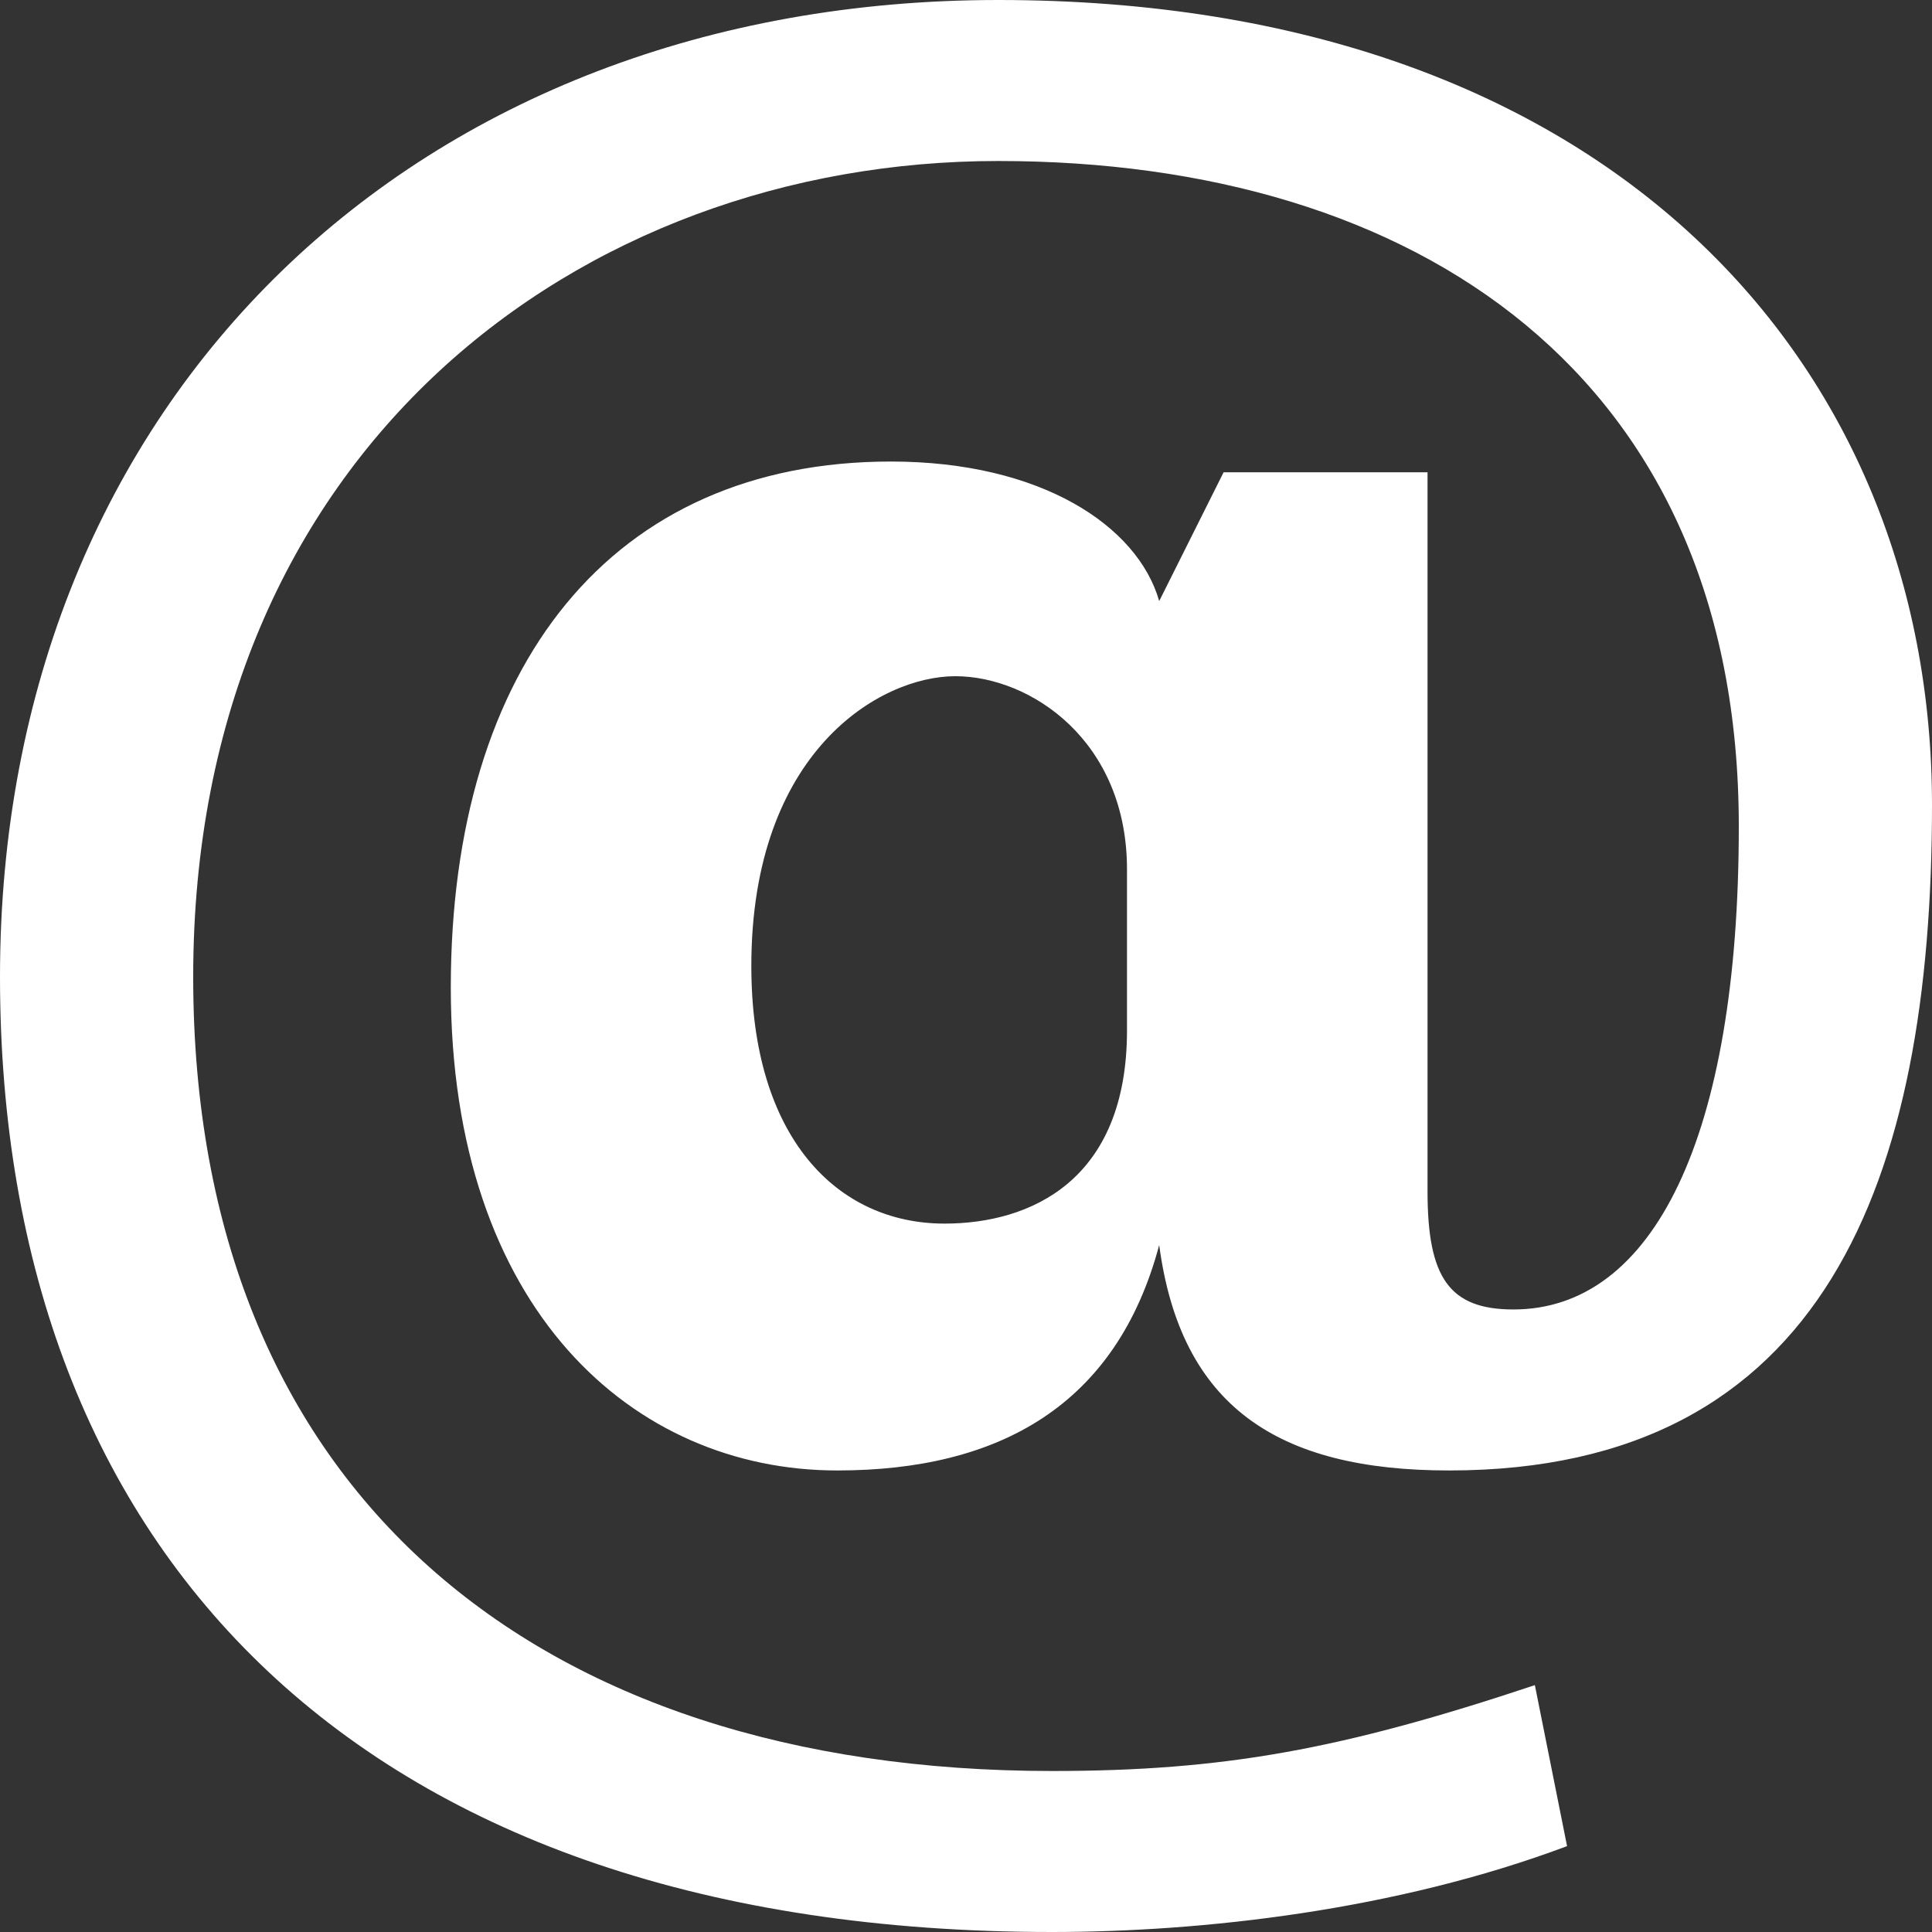 <?xml version="1.0" encoding="UTF-8"?>
<!-- Generator: Adobe Illustrator 23.0.1, SVG Export Plug-In . SVG Version: 6.00 Build 0)  -->
<svg version="1.1" id="Layer_1" xmlns="http://www.w3.org/2000/svg" xmlns:xlink="http://www.w3.org/1999/xlink" x="0px" y="0px" width="18px" height="18px" viewBox="0 0 18 18" style="enable-background:new 0 0 18 18;" xml:space="preserve">
<rect x="0" y="0" width="18" height="18" fill="#333333" stroke="none"/>
<style type="text/css">
	.st0{fill:#FFFFFF;}
</style>
<path class="st0" d="M13.3,11.1c0,0.8,0.2,1.1,0.8,1.1c1.3,0,2.1-1.6,2.1-4.5c0-4.2-3-6.2-6.9-6.2S1.8,4.2,1.8,9.1  c0,4.8,3.2,7.4,8,7.4c1.6,0,2.7-0.2,4.5-0.8l0.3,1.5c-1.6,0.6-3.4,0.8-4.8,0.8C3.4,18,0,14.5,0,9.1S3.9,0,9.3,0C15,0,18,3.4,18,7.5  c0,3.5-1,6.2-4.5,6.2c-1.6,0-2.5-0.6-2.7-2.1c-0.4,1.5-1.5,2.1-3,2.1c-1.9,0-3.6-1.5-3.6-4.5s1.5-4.9,4.1-4.9c1.4,0,2.3,0.6,2.5,1.3  l0.6-1.2h1.9V11.1L13.3,11.1L13.3,11.1z M10.5,8.1c0-1.2-0.9-1.8-1.6-1.8S7,7,7,9c0,1.6,0.8,2.4,1.8,2.4c0.8,0,1.7-0.4,1.7-1.8V8.1z  "/>
</svg>